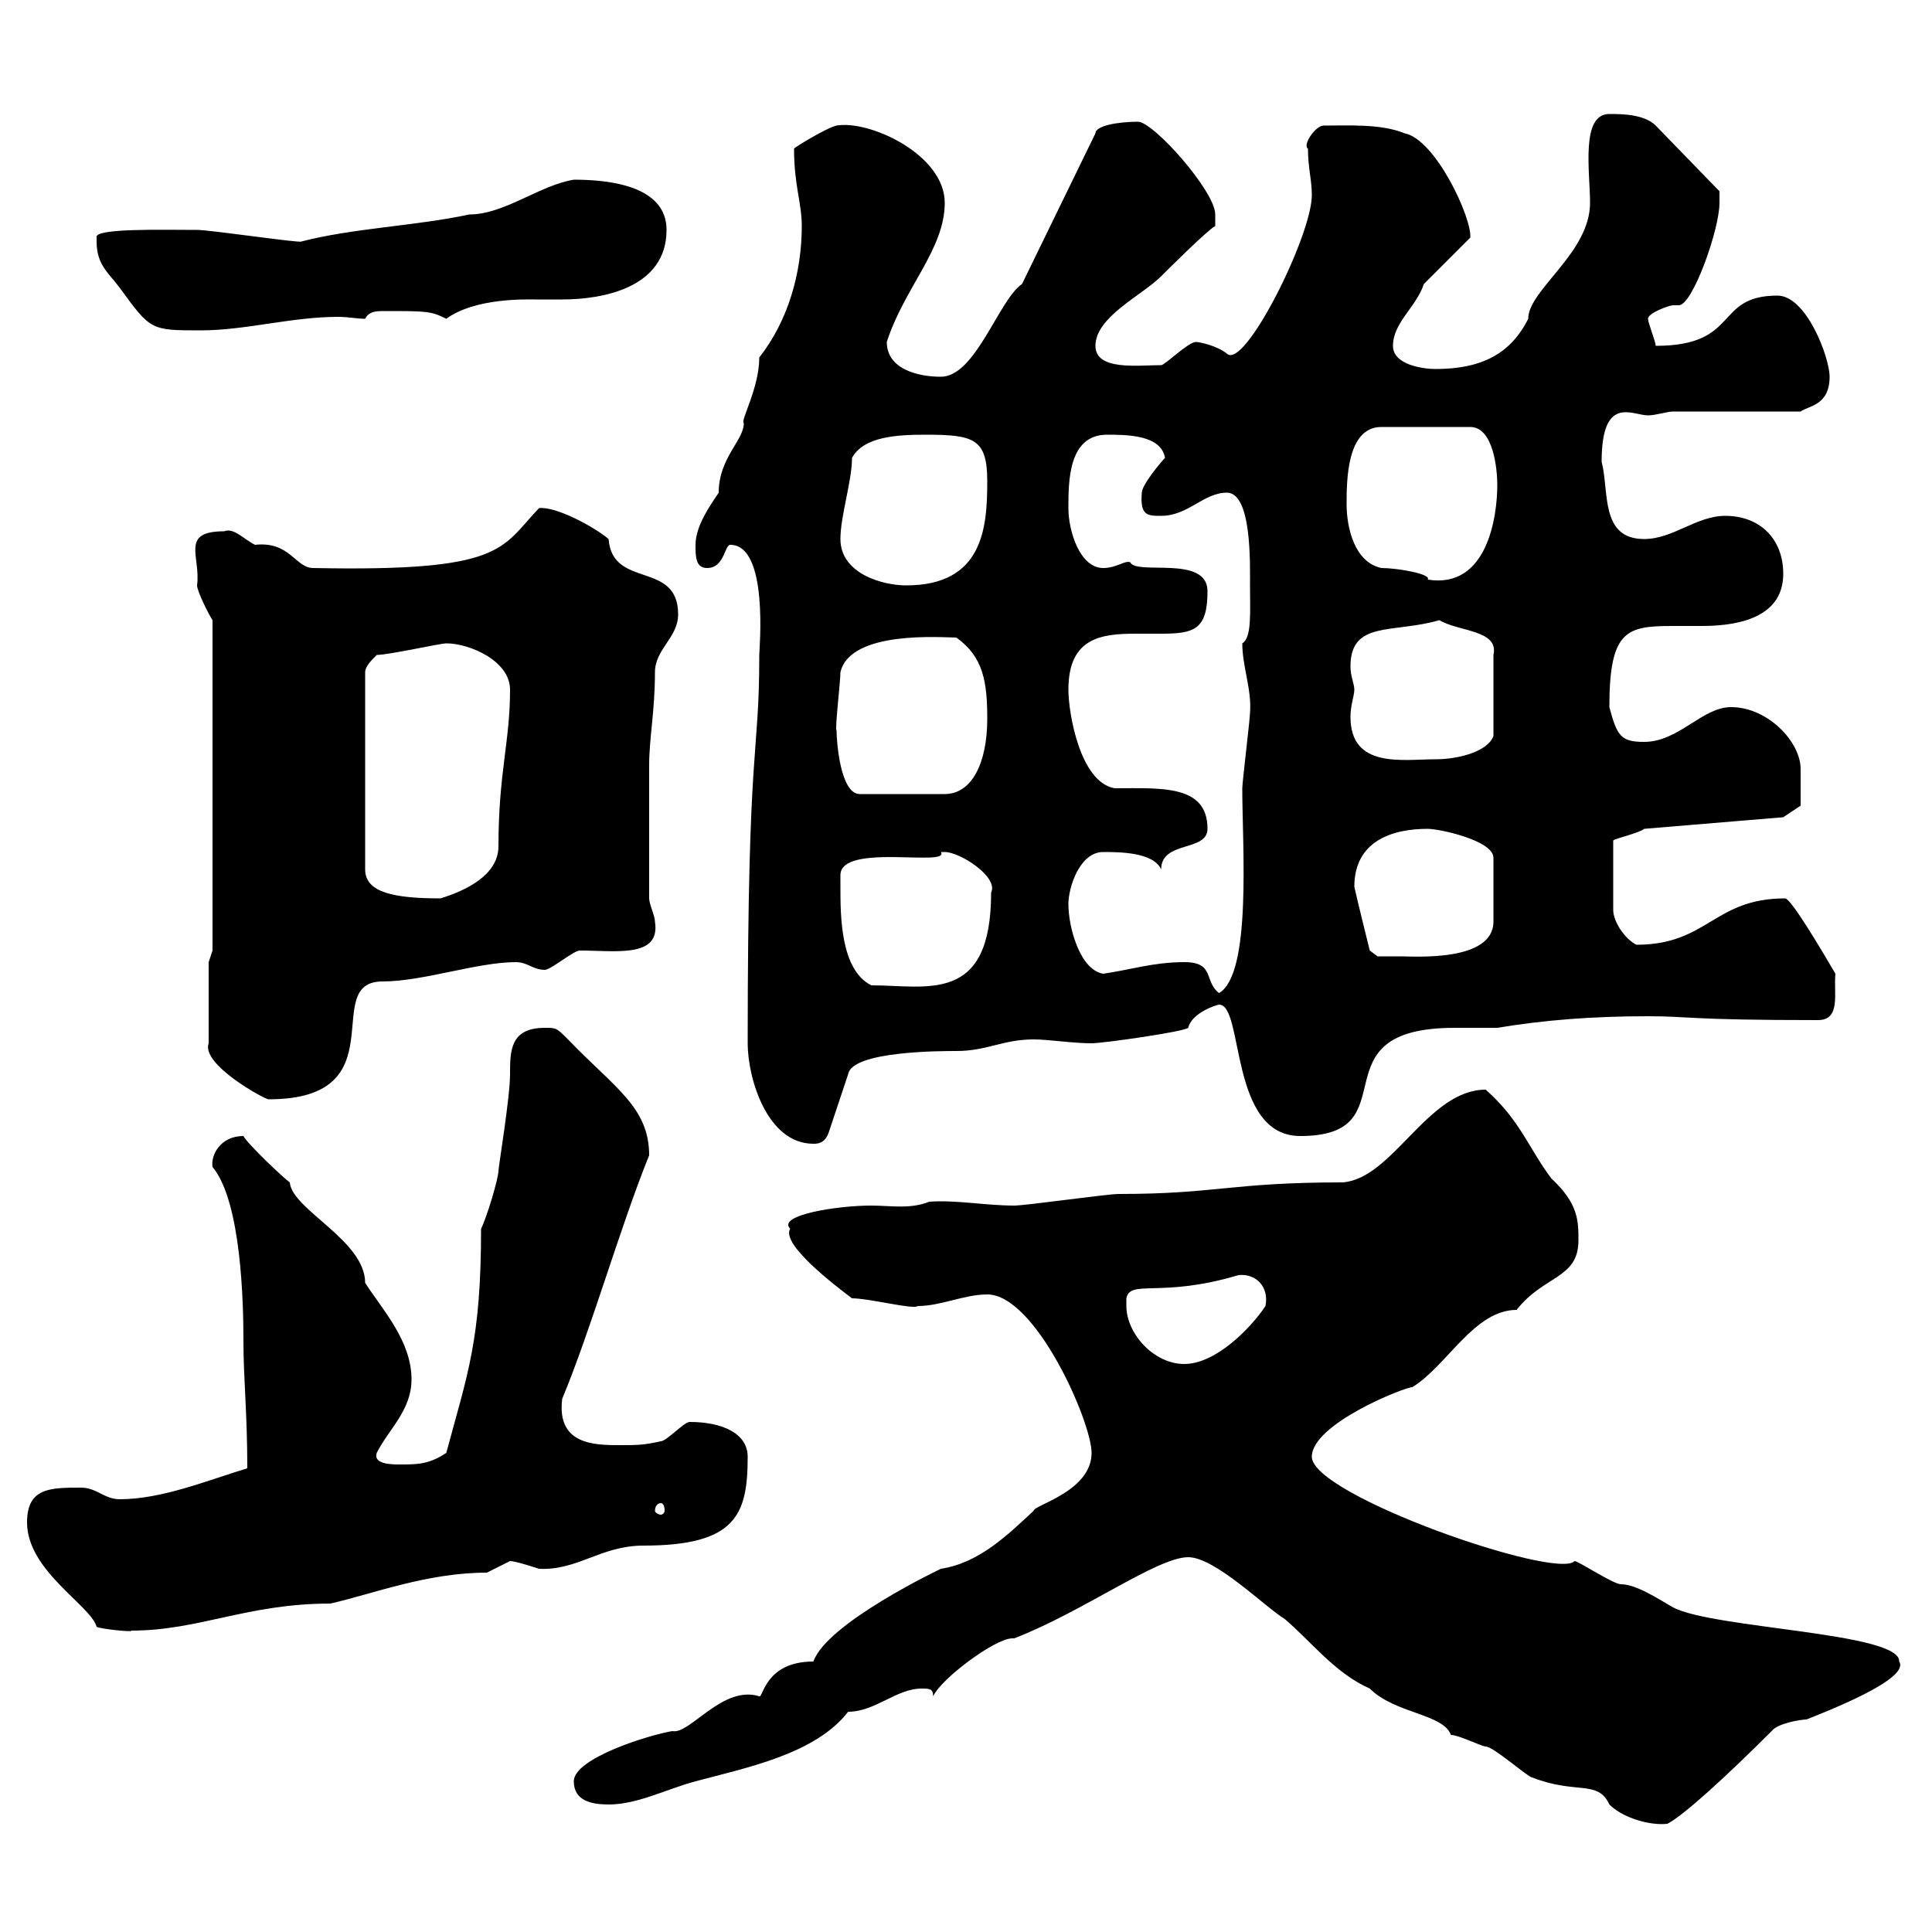 <svg xmlns="http://www.w3.org/2000/svg" xmlns:xlink="http://www.w3.org/1999/xlink" width="300" height="300"><path d="M184.50 241.80C188.70 241.80 196.50 249.60 199.50 251.40C203.70 255 207.30 259.80 212.70 262.20C216.60 266.10 224.10 266.10 225.30 269.40C226.50 269.40 230.10 271.20 230.70 271.20C231.90 271.20 237.30 276 237.90 276C244.80 278.70 248.10 276.30 249.90 280.20C252 282.30 256.20 283.50 258.90 283.20C261.30 282 267.90 276 275.10 268.80C276 267.60 279.60 267 280.50 267C283.50 265.80 296.70 260.70 294.90 258C295.20 253.50 266.10 252.90 259.80 249.60C257.70 248.40 254.10 246 251.70 246C250.50 246 245.10 242.40 244.50 242.40C241.80 245.40 203.70 232.20 203.70 226.20C203.70 221.10 218.10 215.40 219.30 215.40C224.70 212.10 228.90 203.40 235.50 203.40C239.70 198 245.10 198.60 245.10 192.60C245.10 189.60 245.10 186.90 240.90 183C237.30 178.20 236.10 174 230.70 169.20C221.70 169.20 216.30 183 208.50 183.60C191.10 183.60 189 185.40 173.70 185.40C171.90 185.40 159.30 187.20 157.50 187.20C153 187.20 148.50 186.30 144.30 186.60C141.30 187.80 138.30 187.20 135.30 187.20C129.90 187.20 120.60 188.70 122.70 190.80C121.20 193.20 129.90 199.80 132.30 201.60C135 201.60 141.90 203.40 142.50 202.80C146.10 202.80 149.70 201 153.30 201C160.80 201 169.50 220.80 169.50 225.60C169.50 231.60 160.50 233.70 160.50 234.60C156.60 238.20 152.10 242.70 146.10 243.60C146.10 243.60 128.40 252 126.30 258C118.80 258 118.50 263.70 117.90 263.40C112.20 261.60 107.10 269.40 104.40 268.80C100.80 269.40 89.10 273 89.10 276.60C89.10 279.60 91.80 280.20 94.50 280.20C99 280.20 103.50 277.80 108 276.60C115.80 274.50 126.60 272.40 131.70 265.80C135.90 265.80 139.20 262.20 143.10 262.20C144.30 262.20 144.90 262.20 144.90 263.40C146.10 260.70 154.50 254.40 157.20 254.40C157.20 254.40 157.50 254.40 157.50 254.40C168.30 250.20 179.70 241.80 184.50 241.80ZM4.20 236.40C4.20 243.90 14.10 249.30 15 252.60C15.30 252.90 20.70 253.50 20.40 253.20C30.90 253.20 38.40 249 51.30 249C57.90 247.50 66.30 244.20 75.60 244.20C75.60 244.20 79.20 242.40 79.20 242.40C80.10 242.40 83.70 243.60 83.70 243.60C89.70 243.90 93.30 240 99.90 240C114.30 240 116.10 235.20 116.10 226.20C116.10 222.60 112.20 220.80 107.10 220.80C106.20 220.80 103.50 223.80 102.60 223.80C99.90 224.40 99 224.40 96.30 224.40C92.40 224.40 86.40 224.40 87.30 217.20C91.80 206.40 96.30 190.50 100.80 179.40C100.80 171.90 95.40 168.90 88.20 161.40C86.40 159.60 86.40 159.60 84.60 159.60C79.20 159.60 79.20 163.20 79.20 166.80C79.20 170.40 77.40 181.20 77.40 181.80C77.40 183 75.60 189 74.70 190.80C74.70 208.20 72.60 213.30 69.30 225.60C66.60 227.40 64.80 227.40 62.10 227.40C60.90 227.40 57.90 227.40 58.50 225.60C60.30 222 63.90 219 63.90 214.20C63.90 208.20 59.40 203.40 56.70 199.20C56.70 192.60 45.30 187.80 45 183.60C44.10 183 38.40 177.60 37.80 176.40C34.20 176.40 32.70 179.40 33 181.20C37.50 186.60 37.80 202.50 37.80 208.20C37.80 214.20 38.40 219.30 38.40 228C32.40 229.80 25.20 232.80 18.60 232.80C16.20 232.80 15 231 12.60 231C7.80 231 4.20 231 4.20 236.40ZM102.60 233.40C102.90 233.40 103.20 233.70 103.20 234.60C103.20 234.90 102.90 235.20 102.60 235.20C102.30 235.20 101.70 234.90 101.70 234.60C101.70 233.70 102.30 233.40 102.60 233.40ZM174.90 202.80C174.90 202.80 174.90 201.60 174.90 201.60C175.50 198.60 180.30 201.60 192.30 198C195 197.70 197.10 199.80 196.50 202.80C194.10 206.40 188.70 211.80 183.90 211.80C179.10 211.80 174.90 207 174.90 202.80ZM116.10 162C116.10 167.40 119.10 177.60 126.30 177.60C126.90 177.60 128.10 177.60 128.70 175.80L131.70 166.80C132.30 163.20 146.10 163.20 148.50 163.20C153.30 163.20 155.70 161.40 160.50 161.40C162.90 161.40 166.50 162 169.50 162C171.30 162 183.90 160.20 184.50 159.60C185.10 157.20 189 156 189.30 156C193.20 156 190.80 176.40 201.90 176.40C219.30 176.40 203.70 159.60 225.90 159.60C228.30 159.60 230.40 159.60 232.50 159.60C239.70 158.40 247.20 157.80 255.90 157.80C262.50 157.80 261.90 158.40 282.30 158.40C285.90 158.40 284.70 154.20 285 151.20C282.90 147.60 278.10 139.50 277.20 139.50C266.10 139.50 265.20 146.70 254.10 146.70C252.30 145.80 250.50 143.10 250.50 141.30L250.50 130.50C250.80 130.20 254.70 129.30 255.30 128.70L276.90 126.90L279.60 125.10C279.60 124.20 279.60 120.60 279.60 119.40C279.60 115.20 274.50 109.80 268.80 109.80C264.30 109.80 260.70 115.20 255.30 115.20C251.70 115.20 251.10 114.30 249.90 109.80C249.90 97.80 252.60 97.20 259.80 97.20C261.60 97.20 263.10 97.20 264.30 97.20C270.90 97.20 276.90 95.40 276.90 89.10C276.90 83.70 273.30 80.10 267.90 80.10C263.40 80.10 259.80 83.70 255.30 83.70C248.40 83.70 249.90 76.20 248.70 71.70C248.70 61.20 253.50 64.50 255.90 64.50C257.10 64.50 258.90 63.90 259.80 63.90L279.60 63.90C280.80 63 284.10 63 284.10 58.50C284.10 55.50 280.50 45.90 276 45.90C266.10 45.90 270.30 53.70 257.10 53.70C257.10 53.10 255.90 50.10 255.90 49.50C255.90 48.60 259.20 47.40 259.80 47.40C260.10 47.40 260.70 47.40 260.70 47.40C262.80 47.40 267 35.70 267 31.50C267 31.50 267 29.70 267 29.70L257.10 19.50C255.30 17.70 251.70 17.70 249.90 17.70C245.40 17.70 246.90 26.70 246.90 31.50C246.90 39.30 237.30 45 237.30 49.50C234.60 54.90 230.10 57.30 222.90 57.30C221.10 57.30 216.30 56.70 216.30 53.70C216.30 50.10 219.90 47.70 221.10 44.10L228.30 36.90C228.60 33.90 222.90 21.60 218.10 20.70C214.50 19.20 209.40 19.50 205.50 19.50C204.30 19.50 202.20 22.50 203.10 23.10C203.10 26.10 203.70 27.90 203.70 30.30C203.70 36.60 193.20 57.60 190.50 54.90C189 53.70 186.30 53.10 185.70 53.10C184.50 53.10 180.90 56.70 180.30 56.70C176.70 56.70 170.10 57.60 170.10 53.70C170.10 49.20 177.30 45.90 180.30 42.90C180.90 42.30 187.50 35.70 188.70 35.10C188.70 35.10 188.70 33.30 188.70 33.30C188.70 29.70 179.10 18.90 176.70 18.90C173.70 18.90 170.10 19.50 170.10 20.70L158.70 44.10C155.10 46.50 151.50 58.50 146.10 58.50C142.50 58.50 137.70 57.30 137.70 53.10C140.40 44.70 146.70 38.70 146.70 31.50C146.70 24 135 18.60 129.90 19.50C128.40 19.80 123 23.10 123.30 23.10C123.30 28.80 124.50 31.50 124.50 35.10C124.50 42.30 122.40 49.80 117.90 55.50C117.90 60.30 114.90 65.40 115.50 65.70C115.50 68.40 111.60 71.10 111.60 76.50C110.40 78.30 108 81.60 108 84.60C108 86.40 108 88.20 109.80 88.20C112.50 88.20 112.50 84.60 113.40 84.60C119.40 84.60 117.90 100.80 117.90 101.70C117.90 118.20 116.10 114 116.10 162ZM32.40 149.40L32.40 162C31.20 165.30 41.10 170.70 41.70 170.70C62.10 170.70 49.50 152.40 59.40 152.40C65.70 152.40 74.10 149.40 80.10 149.40C81.90 149.40 82.80 150.60 84.60 150.60C85.50 150.60 89.10 147.60 90 147.60C95.70 147.60 102.60 148.80 101.70 143.10C101.70 142.20 100.80 140.40 100.80 139.50C100.80 126.90 100.80 121.80 100.80 118.80C100.80 114.60 101.70 110.40 101.70 104.40C101.70 100.80 105.30 99 105.30 95.40C105.30 87 95.10 91.50 94.50 83.70C92.40 81.90 86.40 78.60 83.70 78.90C77.70 85.20 78.30 88.80 48.60 88.20C45.90 88.20 45 84 39.60 84.60C37.80 83.70 36.30 81.90 34.80 82.50C27.90 82.50 31.20 86.40 30.60 90.90C30.60 91.80 32.40 95.40 33 96.30L33 147.60ZM183.90 149.40C179.10 149.40 175.50 150.60 171.30 151.20C167.70 150.60 165.90 144 165.90 140.40C165.90 137.70 167.70 132.30 171.30 132.30C173.70 132.30 179.10 132.30 180.30 135C180.30 130.50 187.50 132.30 187.50 128.70C187.50 121.80 180.30 122.40 173.10 122.40C167.70 121.50 165.90 110.70 165.90 107.10C165.90 99 171 98.40 176.40 98.40C177.30 98.40 178.80 98.40 180.30 98.40C185.40 98.40 187.50 97.80 187.50 91.80C187.50 86.10 176.40 89.40 175.50 87.30C174.60 87 173.40 88.20 171.30 88.20C167.70 88.20 165.90 82.50 165.90 78.90C165.90 74.70 165.90 67.50 171.90 67.50C174.90 67.50 180.30 67.50 180.90 71.10C180.30 71.70 177.30 75.30 177.30 76.50C177 80.10 178.20 80.10 180.30 80.10C184.50 80.10 186.90 76.50 190.50 76.50C194.40 76.50 194.10 87.60 194.10 90.90C194.10 95.10 194.40 99 192.90 99.90C192.90 103.50 194.40 107.10 194.10 110.70C194.10 111.60 192.90 121.50 192.90 122.40C192.90 131.40 194.40 151.20 189.30 154.20C186.90 152.40 188.70 149.40 183.90 149.40ZM130.50 137.70C130.50 136.80 130.50 136.50 130.50 135.90C130.50 130.80 147.60 134.70 146.10 132.30C146.10 132.30 146.10 132.30 146.70 132.30C149.10 132.30 155.10 136.20 153.90 138.60C153.90 156 144 153 135.30 153C130.50 150.60 130.50 142.20 130.50 137.70ZM210.30 137.70C210.30 130.50 216.30 128.70 221.70 128.70C223.50 128.70 231.90 130.50 231.90 133.20L231.90 143.10C231.90 149.40 219.60 148.50 217.50 148.50C216.30 148.50 213.90 148.50 213.90 148.50L212.70 147.60C212.70 147.60 210.90 140.40 210.30 137.70ZM58.50 101.70C60.30 101.70 68.40 99.90 69.30 99.90C72.90 99.90 79.20 102.60 79.20 107.10C79.20 115.20 77.40 120 77.40 131.40C77.40 135.90 72.30 138.30 68.40 139.50C61.20 139.50 56.70 138.60 56.70 135L56.70 104.40C56.70 103.50 57.60 102.60 58.50 101.70ZM129.90 113.40C129.60 113.40 130.50 105.90 130.50 104.40C132 97.80 146.40 99 148.50 99C152.70 102 153.30 105.90 153.30 111.60C153.30 118.50 150.90 123.30 146.70 123.30L133.50 123.30C130.50 123.30 129.90 115.20 129.90 113.40ZM210.30 107.10C210.30 106.20 209.70 105 209.70 103.50C209.70 96.30 216.30 98.40 223.50 96.30C226.50 98.10 232.80 97.80 231.90 101.70L231.90 114.30C231 116.70 226.50 117.90 222.90 117.90C217.80 117.90 209.70 119.40 209.70 111.30C209.70 109.50 210.30 108 210.30 107.10ZM130.50 83.70C130.50 80.10 132.30 74.70 132.30 71.10C134.10 67.80 139.20 67.50 143.70 67.50C151.20 67.50 153.30 68.10 153.30 74.70C153.30 81.90 152.70 90.90 140.70 90.90C137.10 90.90 130.50 89.10 130.50 83.70ZM209.10 78.30C209.10 74.70 209.10 66.30 214.50 66.30L228.30 66.30C231.90 66.30 232.50 72.90 232.50 75.30C232.50 80.10 231 91.50 221.70 90C222.30 89.10 216.90 88.20 214.50 88.20C210.30 87.30 209.10 81.90 209.10 78.30ZM15 37.50C15 41.10 16.80 42.30 18.60 44.70C23.40 51.30 23.40 51.30 31.20 51.30C38.10 51.30 45.30 49.20 52.50 49.20C54 49.20 55.50 49.50 56.70 49.50C57.30 48.30 58.50 48.30 59.70 48.30C66.30 48.30 66.90 48.30 69.30 49.50C73.80 46.20 81.90 46.50 83.10 46.50C84.60 46.50 86.10 46.50 87.30 46.50C93.60 46.50 103.50 44.70 103.50 35.70C103.50 28.80 94.50 27.90 89.10 27.90C83.70 28.80 78.30 33.30 72.90 33.30C64.50 35.10 54.90 35.40 46.80 37.50C46.80 37.80 32.70 35.70 30.60 35.70C25.20 35.70 14.40 35.40 15 36.90C15 36.90 15 37.50 15 37.50Z"/></svg>